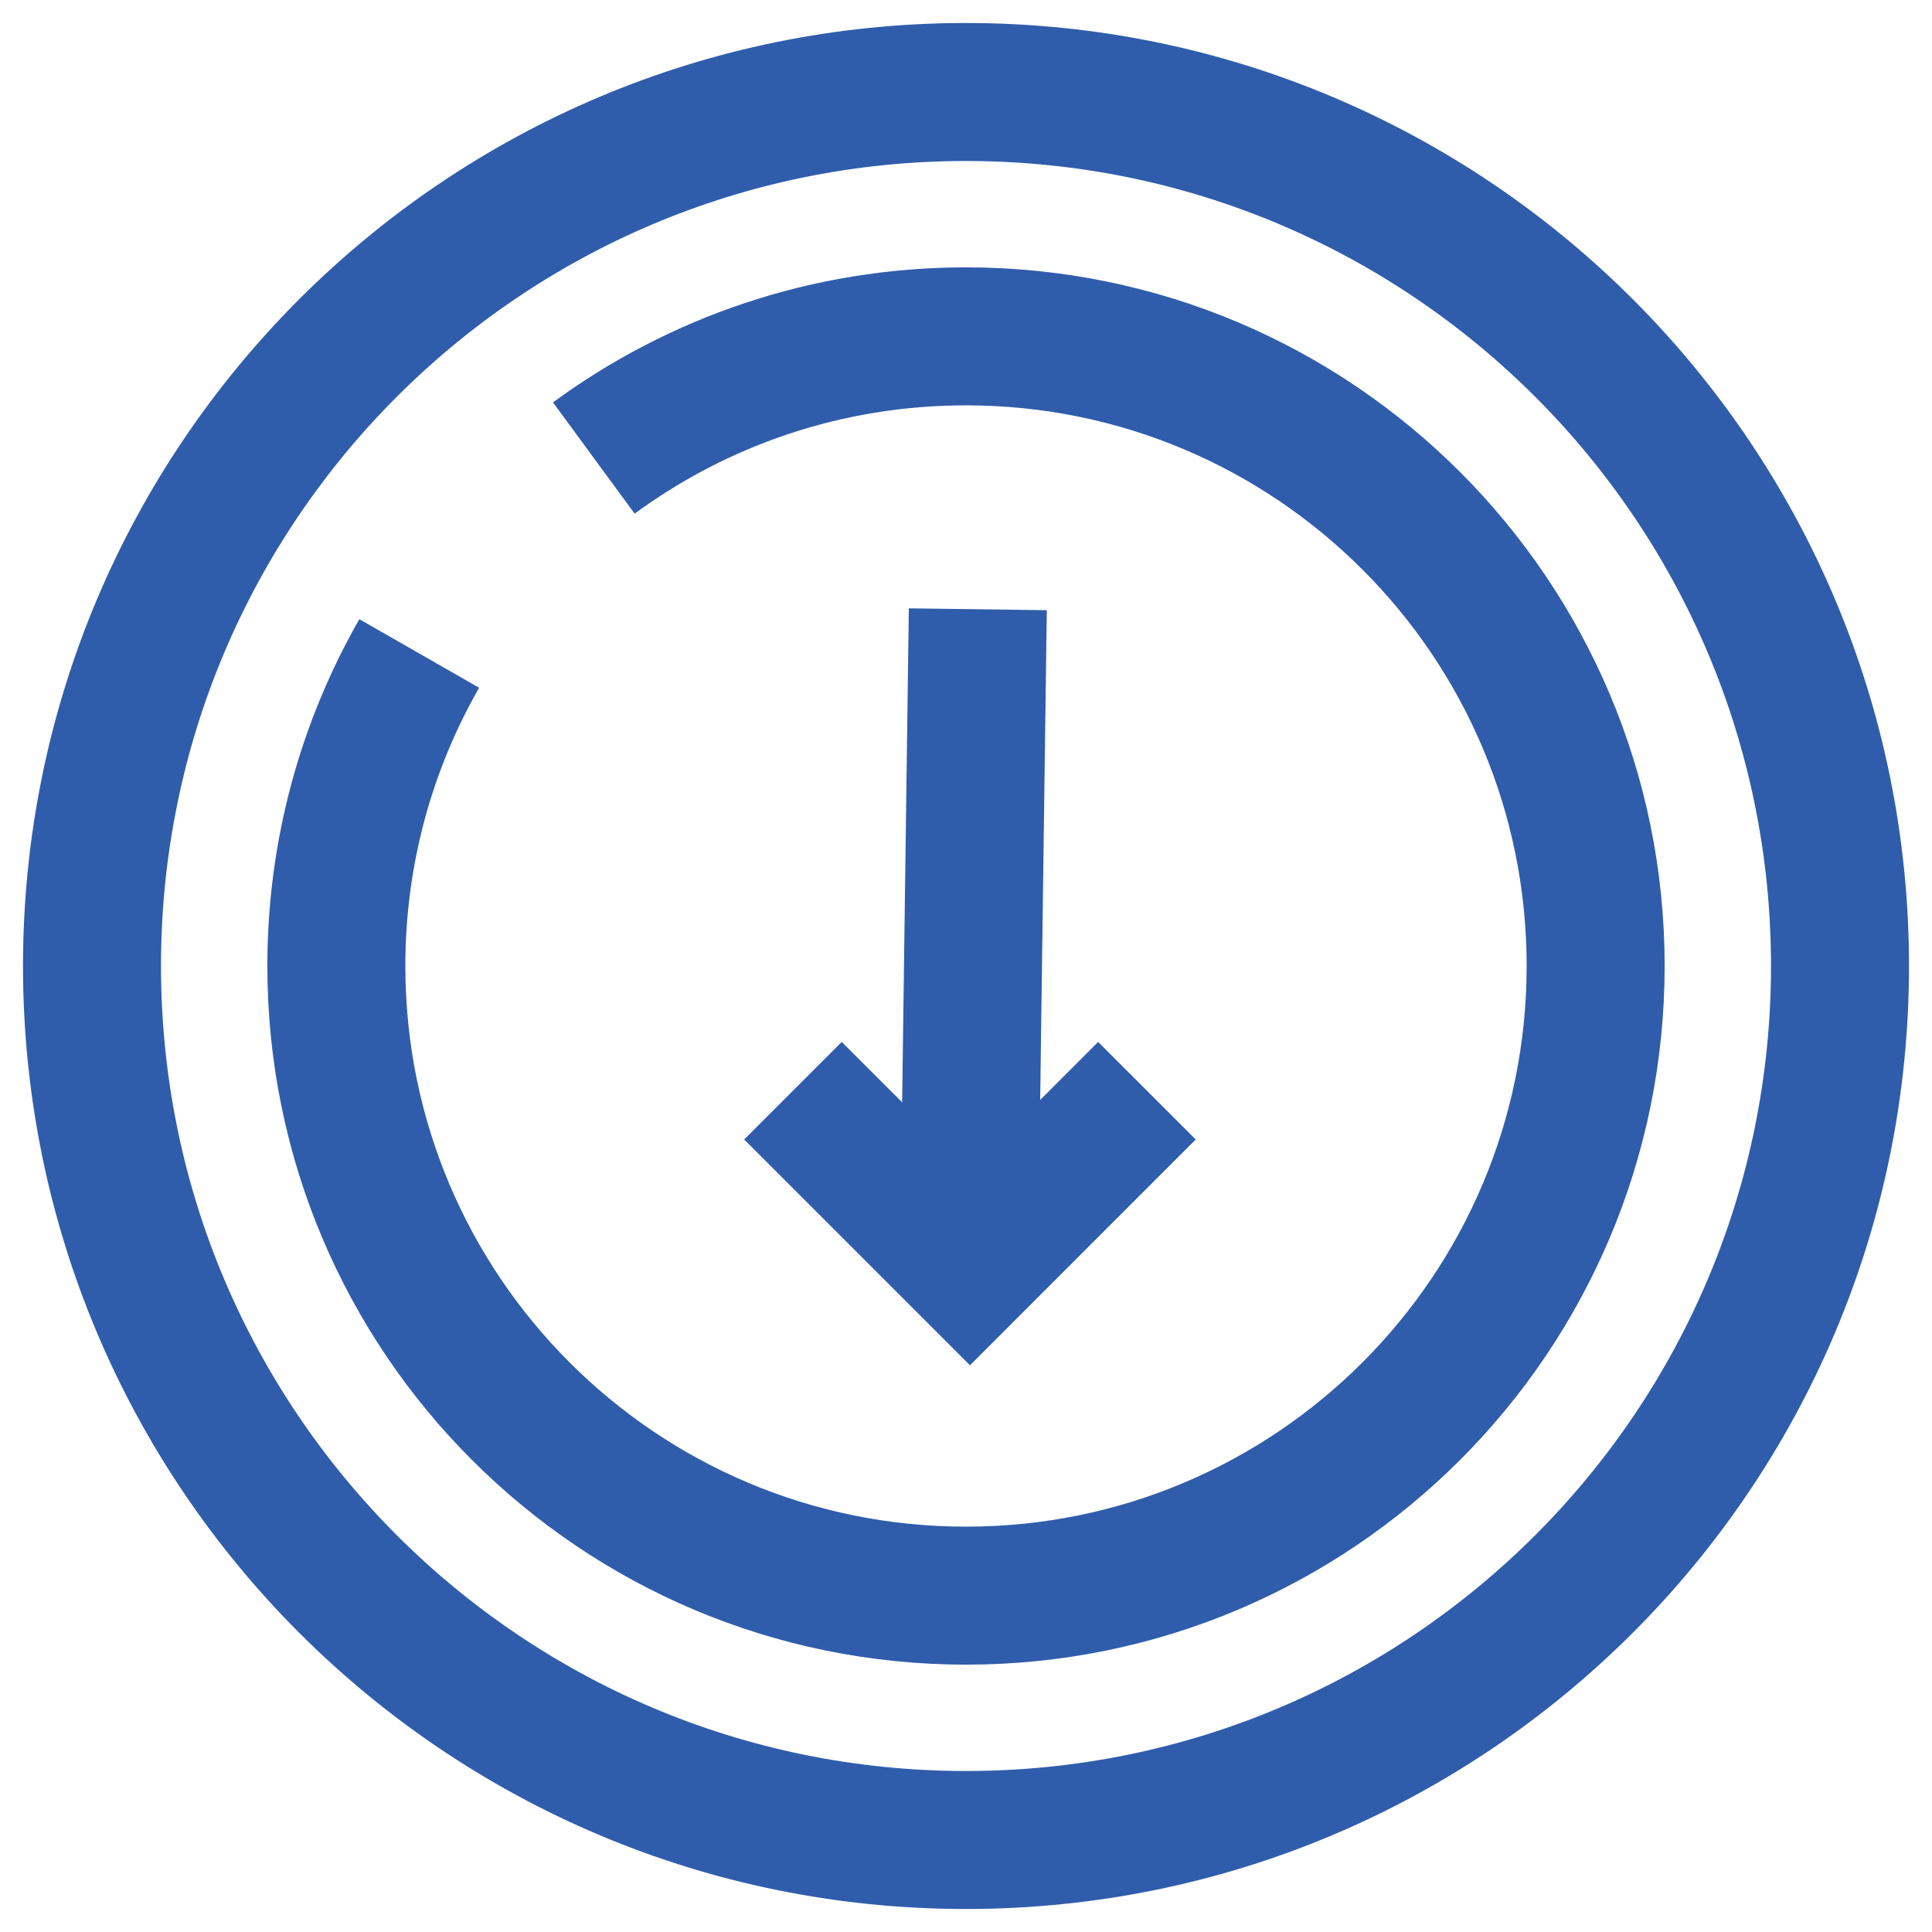 <svg xmlns="http://www.w3.org/2000/svg" fill="none" viewBox="0 0 42 42" height="42" width="42">
<path stroke-miterlimit="10" stroke-width="3" stroke="#305DAB" d="M21 40C31.493 40 40 31.493 40 21C40 10.507 31.493 2 21 2C10.507 2 2 10.507 2 21C2 31.493 10.507 40 21 40Z"></path>
<path stroke-miterlimit="10" stroke-width="3" stroke="#305DAB" d="M12.909 9.957C15.177 8.293 17.973 7.312 21 7.312C28.56 7.312 34.688 13.44 34.688 21C34.688 28.559 28.56 34.688 21 34.688C13.441 34.688 7.312 28.559 7.312 21C7.312 18.528 7.968 16.208 9.114 14.206"></path>
<path stroke-miterlimit="10" stroke-width="3" stroke="#305DAB" d="M21.257 13.245L21.086 25.871"></path>
<path stroke-miterlimit="10" stroke-width="3" stroke="#305DAB" d="M24.933 23.711L21.086 27.559L17.238 23.711"></path>
</svg>
